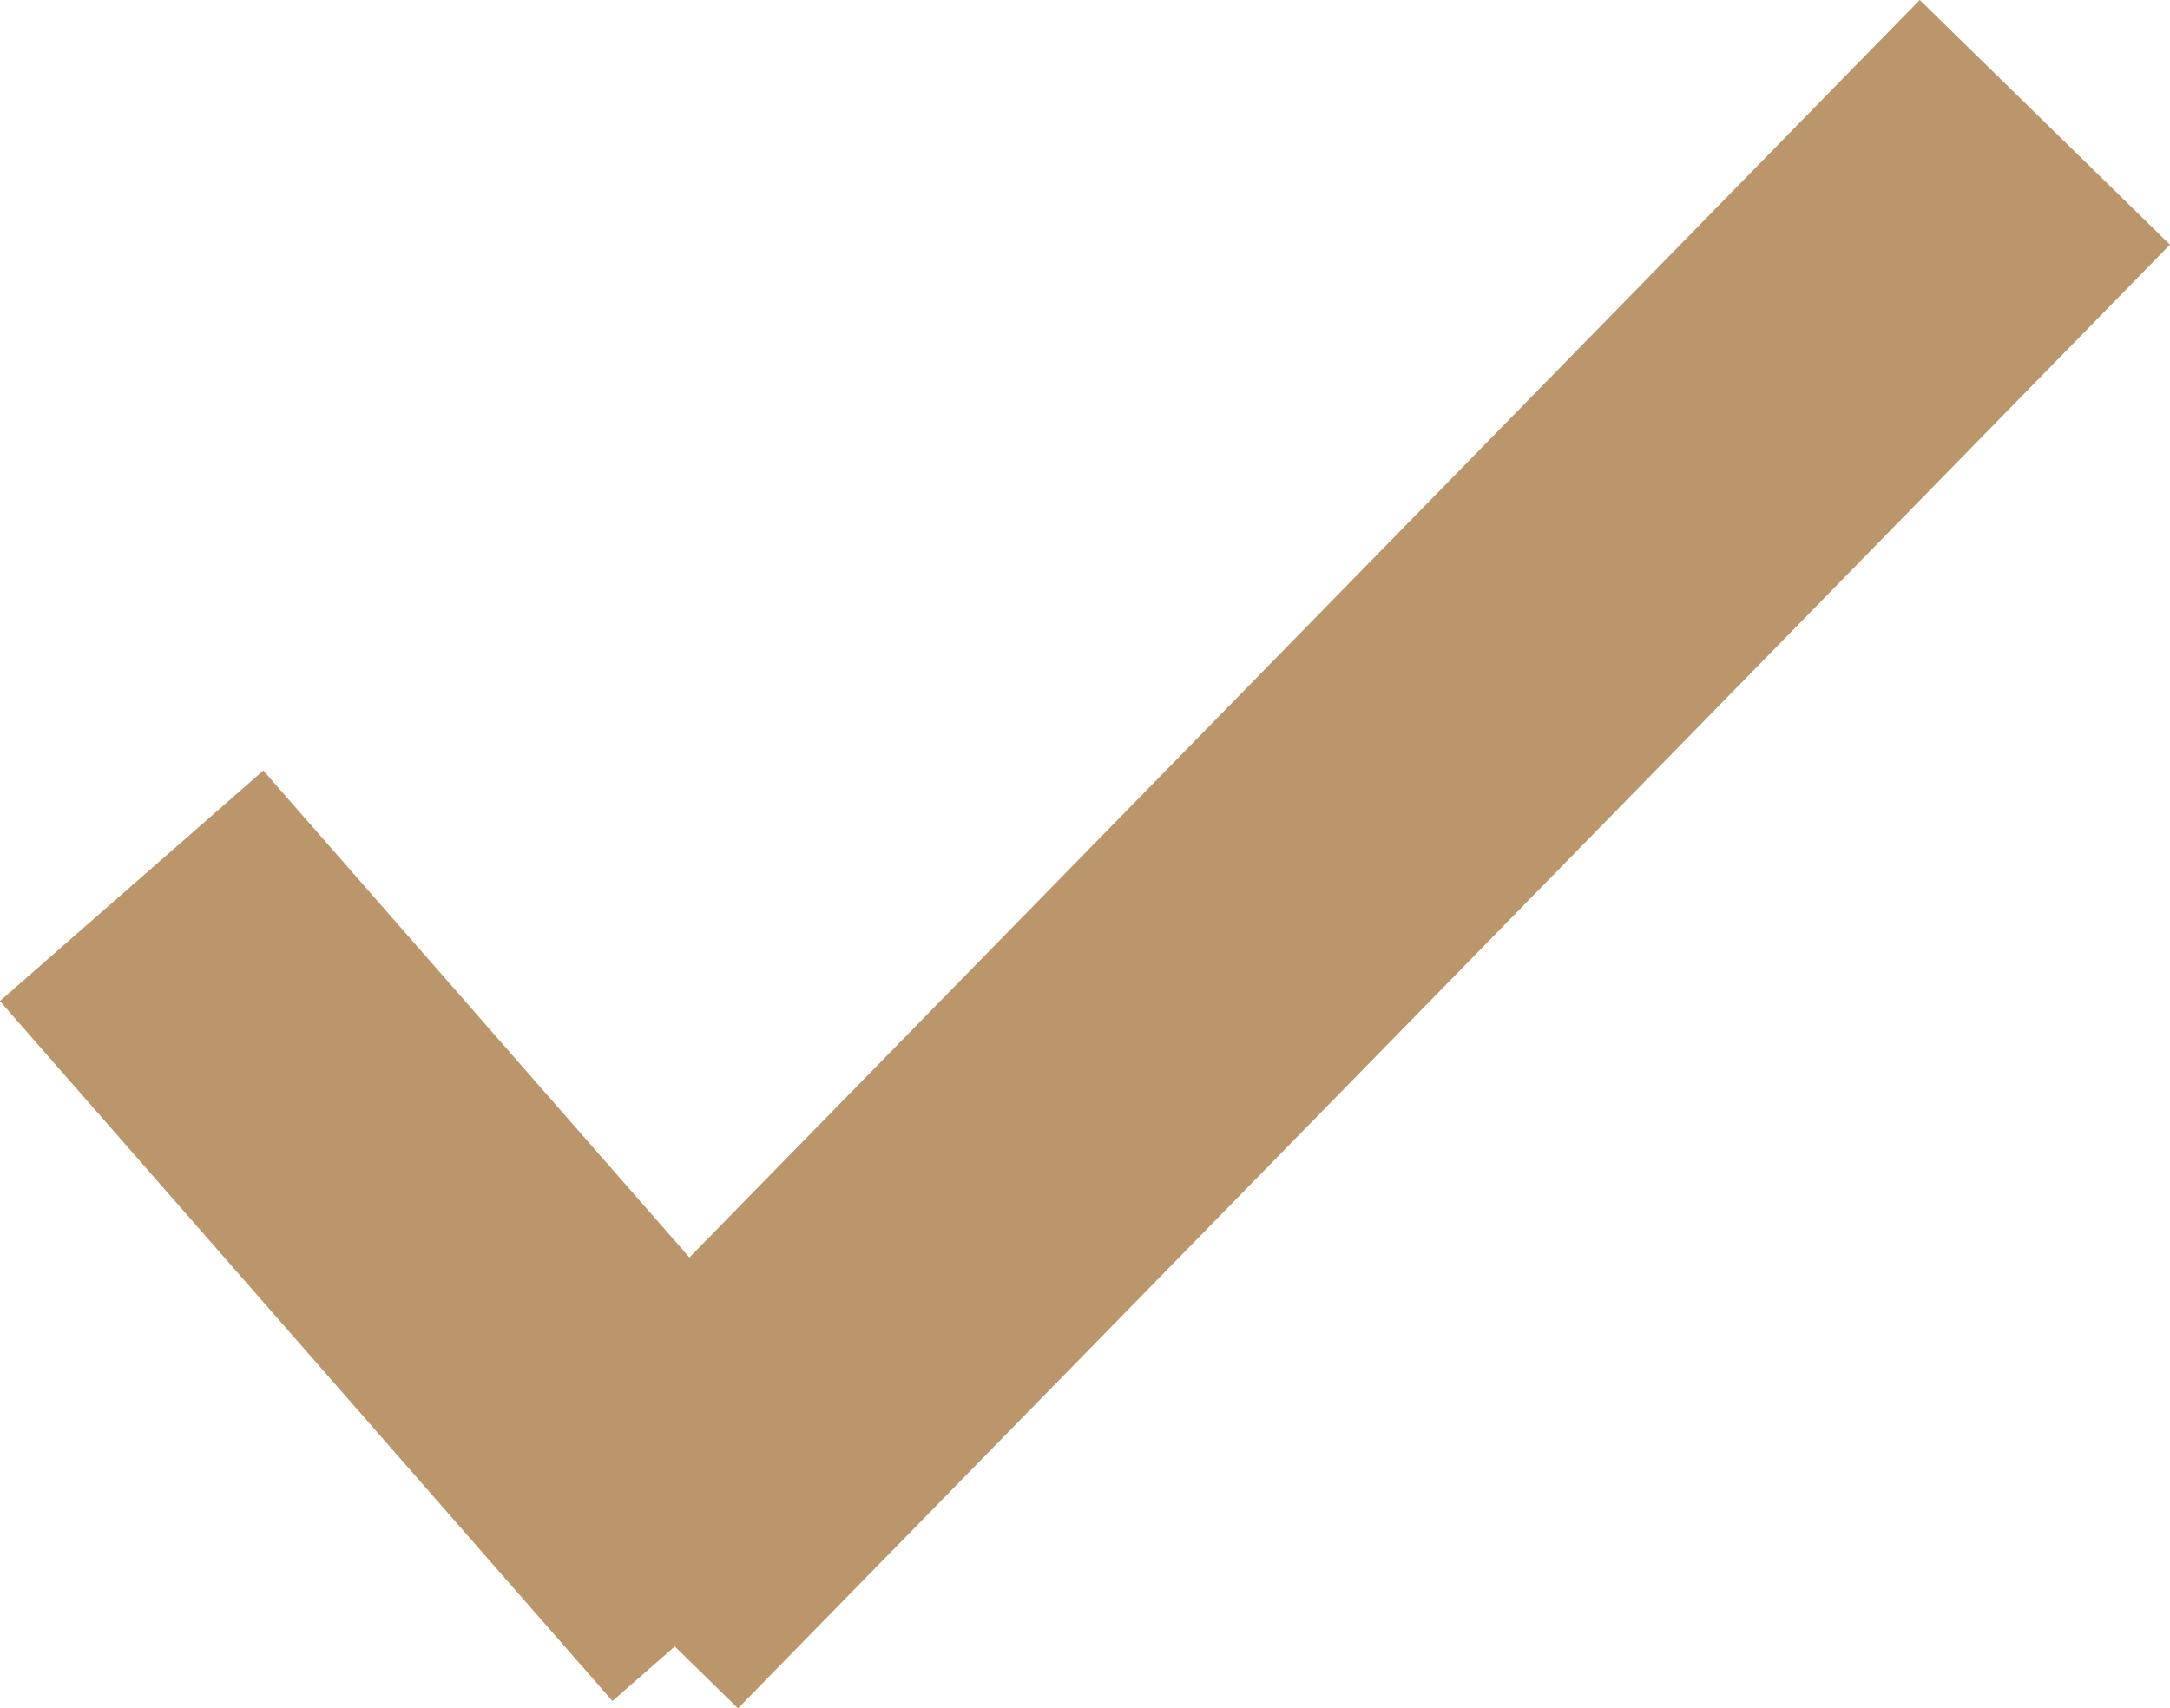 <svg xmlns="http://www.w3.org/2000/svg" width="12.399" height="9.762" viewBox="0 0 12.399 9.762"><g transform="translate(-1211.816 -1532.801)"><line x2="3.5" y2="4" transform="translate(1212.568 1537.863)" fill="none" stroke="#ba966a" stroke-width="2"/><line x1="8.182" y2="8.364" transform="translate(1215.318 1533.5)" fill="none" stroke="#ba966a" stroke-width="2"/></g></svg>